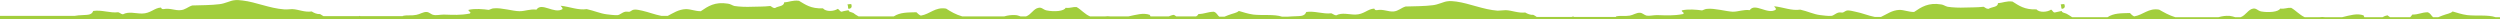 <svg xmlns="http://www.w3.org/2000/svg" xmlns:xlink="http://www.w3.org/1999/xlink" width="960px" height="8px" viewBox="0 0 960 8"><title>green-bottom</title><g id="Page-1" stroke="none" stroke-width="1" fill="none" fill-rule="evenodd"><g id="green-bottom" transform="translate(480, 4) rotate(180) translate(-480, -4) " fill="#A2CE3D" fill-rule="nonzero"><path d="M167.3,6.4 C168,6.5 168.2,6.3 168.7,6.3 C168.4,5.5 168.6,5.3 168.3,4.6 C167.1,4.7 166.9,5.5 167.3,6.4 Z M633.1,6.4 C633.8,6.5 634.1,6.3 634.6,6.3 C634.2,5.5 634.5,5.3 634.2,4.6 C632.9,4.7 632.8,5.5 633.1,6.4 Z M960,1.6 L960,0.7 L0,0.7 L0,0.6 L0,1.4 L1.7,1.4 C4.6,2.4 9,1.8 12.6,2.2 C14.8,2.5 16.4,3.1 18.2,3.6 C19,2.8 20.4,2.7 22.2,2 C22.7,1.8 23.2,1.6 23.7,1.4 L25.7,1.4 C26.4,1.9 26.6,2.9 27.8,3.3 C30.4,3.2 31.1,2.4 33.7,2.4 C33.9,2 34.2,1.7 34.5,1.4 L42.2,1.4 C42.5,1.6 42.9,1.8 43.1,2.1 C44,2 44.6,1.7 45.1,1.4 L52.1,1.4 C52.2,1.6 52.3,1.8 52.4,2.1 C54.9,3 57.7,2.1 60.6,1.4 L67.1,1.4 L67.2,1.4 C67.9,1.5 68.6,1.5 69.3,1.4 L75,1.4 C77,2.3 78.4,4 80.2,5 C81.8,5.1 82.5,4.5 84.4,4.7 C85.1,3.4 88.8,3.1 91.7,3.6 C93.1,3.9 93.5,4.9 94.8,4.7 C96.7,4.4 97.6,2.1 99.6,1.4 L101.7,1.4 C102.3,1.6 103,1.8 103.8,1.9 C105.4,2 106.7,1.8 108.1,1.4 L124.7,1.4 C127.1,2.1 129.1,3.3 130.9,4.3 C135,5 136.9,2.3 140.5,1.7 C141.1,2 141.7,2.5 142.1,3 C145.5,2.9 148.3,3 150.7,1.4 L159,1.4 L159.2,1.4 L164.3,1.4 C165.1,1.9 165.8,2.4 166.4,2.7 C167.2,3.1 168.3,3.1 168.3,3.8 C169.1,3.6 170.1,3.4 171,3.2 C171.8,3.3 171.8,4.1 172.4,4.3 C173.8,3.3 176.9,3.1 178,4.4 C182.6,4.2 184.8,5.9 187.2,7.4 C189.6,7.7 190.8,6.9 192.8,6.8 C192.7,5.2 195.2,5.4 196.4,4.6 C197.4,4.6 197.6,5.1 198.3,5.4 C200.9,5.1 203,5.2 205.4,5.1 C207.5,5 210.2,5.1 212.1,5.4 C213,5.6 213.7,6.2 214.6,6.3 C219.5,7.1 222.2,5.3 225,3.4 C227.1,3.4 228.8,4.2 230.6,4.2 C233.5,4.1 235.5,2.5 237.7,1.5 L240.1,1.5 C242.7,2 244.9,3 247.5,3.5 C248.4,3.7 249.6,4 250.4,4 C251.2,4 251.6,3.5 252.3,3.2 C252.7,3.1 253.3,3.3 253.9,3.2 C255.2,2.9 255.8,2 256.8,1.9 C258.1,1.8 260,2.1 261,2.2 C263.6,2.5 265.9,3.7 268.7,4.3 C272,3.8 275.1,5.2 278.7,5.6 C278.6,5.1 277.9,5 278.1,4.3 C281.2,2.2 286.1,7.1 288.1,4.1 C290.6,4.4 292.4,3.5 294.6,3.5 C297.1,3.6 301.6,4.9 304.4,4.6 C305.2,4.6 305.7,4.2 306.4,4 C308.4,4.3 311.9,4.6 314.2,4 C314.3,3.3 312.9,3.2 313.7,2.6 C317.4,1.9 320.1,2.1 323.7,2.2 C325.1,2.2 326.7,1.8 327.7,2 C328.6,2.2 329.2,3 330.2,3.1 C331.6,3.2 332.9,2.2 334.2,2 C336.1,1.7 337.6,2.1 339.4,1.7 C339.5,1.6 339.5,1.6 339.5,1.5 L355.6,1.5 C355.7,1.6 355.7,1.6 355.9,1.7 C356,1.6 356.3,1.6 356.5,1.5 L369.9,1.5 C370.4,1.8 370.7,2.1 371.2,2.3 C372.3,2.2 373.5,2.7 374.3,3.2 C377.1,2.9 379.3,4 381.8,4.1 C382.8,4.1 383.9,3.9 384.9,3.9 C390.4,4.3 395.7,6.7 400.8,7.4 C401.7,7.5 403.2,7.7 404.2,7.5 C405.5,7.4 407.8,6.2 409.8,6 C412.8,5.6 417,5.6 420.3,5.5 C422.1,4.9 423,3.8 424.8,3.6 C426.9,3.4 428.8,4.6 431.3,4.1 C432.1,4 432.1,4.5 432.3,4.7 C434.8,4.6 436.3,2.4 439.6,2.4 C442,2.4 444.7,3.3 446.9,2.1 C447.7,2.2 448,2.6 448.8,2.9 C451.9,2.5 455.2,3.9 458.4,3.4 C459.1,1.5 460.9,1.9 464,1.7 C464.5,1.7 465,1.6 465.5,1.6 L467.7,1.6 C470.7,2.6 475.1,2 478.7,2.4 C480.9,2.7 482.5,3.3 484.3,3.8 C485.1,3 486.5,2.9 488.3,2.2 L489.8,1.6 L491.8,1.6 C492.5,2.1 492.7,3.1 493.9,3.5 C496.5,3.4 497.2,2.7 499.8,2.6 C500,2.2 500.3,1.9 500.7,1.7 L508.3,1.7 C508.6,1.9 508.9,2.1 509.2,2.3 C510.1,2.2 510.7,1.9 511.2,1.7 L518.2,1.7 C518.3,1.9 518.4,2.1 518.5,2.3 C521,3.2 523.8,2.3 526.7,1.7 L533.6,1.7 C534.3,1.8 535,1.8 535.7,1.7 L541.4,1.7 C543.4,2.5 544.8,4.3 546.6,5.3 C548.2,5.4 548.9,4.8 550.8,5 C551.4,3.7 555.1,3.4 558.1,4 C559.5,4.3 559.9,5.3 561.2,5 C563.1,4.7 564,2.4 566,1.7 L568.1,1.7 C568.7,1.9 569.4,2.2 570.1,2.2 C571.6,2.3 573,2.1 574.4,1.7 L590.5,1.7 C593,2.4 595,3.6 596.7,4.7 C600.9,5.4 602.8,2.6 606.4,2 C607.1,2.3 607.6,2.8 608.1,3.3 C611.6,3.2 614.3,3.3 616.8,1.7 L625.1,1.7 L625.3,1.7 L630.3,1.7 C631.1,2.1 631.8,2.6 632.3,3 C633.1,3.4 634.2,3.4 634.1,4.1 C635,3.9 636,3.8 636.8,3.5 C637.6,3.6 637.6,4.3 638.3,4.6 C639.8,3.6 642.8,3.4 644,4.8 C648.7,4.6 650.8,6.3 653.2,7.7 C655.7,8 656.8,7.2 658.9,7.1 C658.9,5.5 661.3,5.7 662.4,4.9 C663.3,4.9 663.5,5.4 664.2,5.7 C666.7,5.4 668.9,5.5 671.3,5.4 C673.4,5.3 676.1,5.4 678,5.7 C678.8,5.9 679.5,6.5 680.5,6.6 C685.5,7.4 688.1,5.6 690.9,3.7 C693.1,3.7 694.7,4.5 696.6,4.5 C699.5,4.4 701.6,2.9 703.6,1.9 L706,1.9 C708.6,2.4 710.8,3.3 713.4,3.9 C714.3,4.1 715.6,4.4 716.4,4.3 C717.2,4.3 717.5,3.8 718.2,3.5 C718.7,3.4 719.2,3.6 719.9,3.5 C721.2,3.2 721.9,2.3 722.8,2.2 C724.1,2.1 726,2.4 727,2.5 C729.5,2.8 731.9,3.9 734.7,4.5 C738,4 741.1,5.4 744.7,5.8 C744.5,5.3 743.9,5.2 744,4.5 C747.2,2.5 752,7.3 754,4.3 C756.5,4.6 758.3,3.7 760.5,3.7 C763,3.7 767.5,5.1 770.3,4.8 C771.1,4.8 771.6,4.4 772.3,4.2 C774.3,4.5 777.8,4.8 780.1,4.2 C780.2,3.5 778.8,3.4 779.6,2.8 C783.3,2.1 785.9,2.3 789.6,2.4 C790.9,2.4 792.6,2 793.6,2.3 C794.4,2.4 795.1,3.3 796.1,3.4 C797.5,3.5 798.8,2.5 800.1,2.3 C802,1.9 803.5,2.3 805.3,1.9 C805.3,1.8 805.3,1.8 805.4,1.8 L821.6,1.8 C821.7,1.8 821.8,1.9 821.9,1.9 C822,1.8 822.3,1.8 822.5,1.8 L835.8,1.8 C836.3,2.1 836.6,2.3 837.1,2.6 C838.2,2.5 839.4,3 840.3,3.6 C843.1,3.2 845.3,4.4 847.8,4.5 C848.7,4.5 849.8,4.3 850.9,4.4 C856.5,4.8 861.7,7.2 866.8,7.8 C867.7,7.9 869.1,8.1 870.1,7.9 C871.4,7.8 873.7,6.6 875.7,6.4 C878.7,6 882.9,6 886.2,5.9 C888,5.3 888.9,4.2 890.7,4.1 C892.9,3.9 894.7,5 897.2,4.5 C898,4.4 898,4.9 898.2,5.1 C900.7,5 902.2,2.8 905.5,2.8 C908,2.8 910.6,3.7 912.8,2.5 C913.6,2.6 913.9,3.1 914.6,3.3 C917.7,2.9 920.9,4.3 924.2,3.8 C924.9,1.9 926.8,2.4 929.9,2.1 C930.4,2 930.9,2 931.4,1.9 L960,1.9 L960,1.6 Z" id="Shape"></path></g></g></svg>
